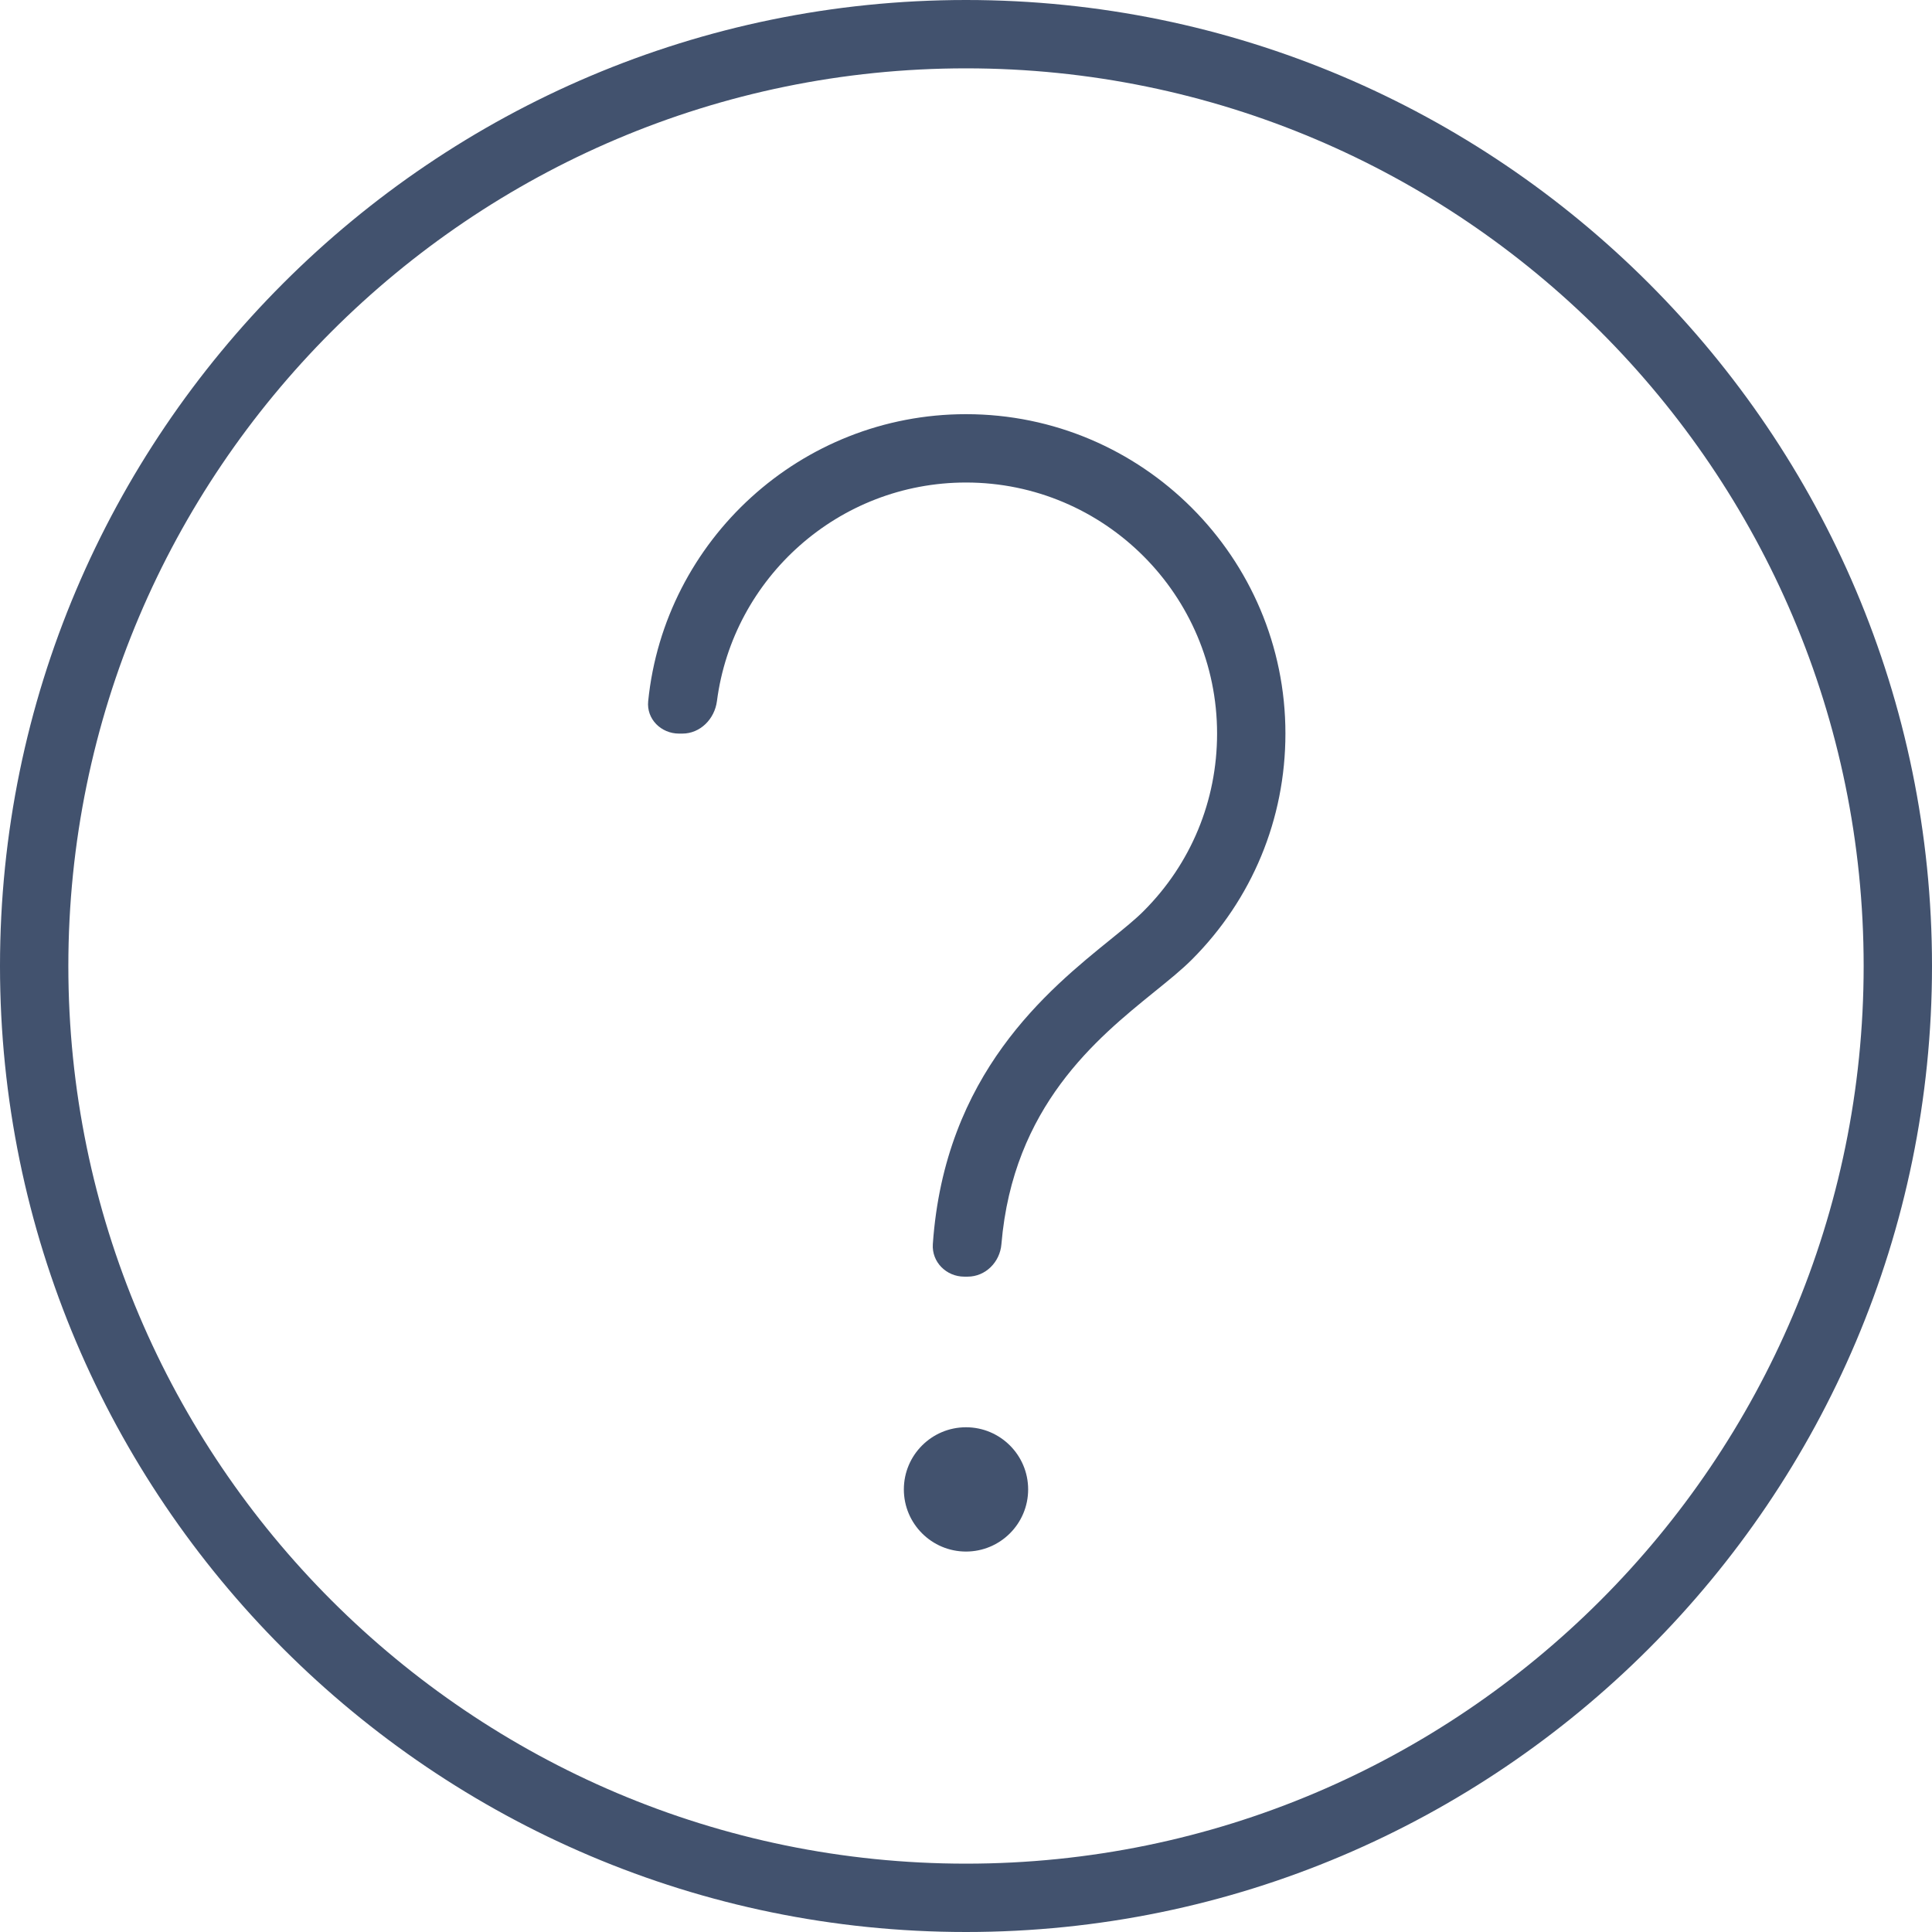 <svg width="24" height="24" viewBox="0 0 24 24" fill="none" xmlns="http://www.w3.org/2000/svg">
<path d="M12 19.274C12.426 19.274 12.772 18.928 12.772 18.502C12.772 18.076 12.426 17.73 12 17.73C11.574 17.73 11.228 18.076 11.228 18.502C11.228 18.928 11.574 19.274 12 19.274Z" fill="#42526E"/>
<path fill-rule="evenodd" clip-rule="evenodd" d="M0 12C0 5.383 5.383 0 12 0C18.617 0 24 5.383 24 12C24 18.616 18.616 24 12 24C5.383 24 0 18.616 0 12ZM0.849 12C0.849 18.149 5.851 23.151 12 23.151C18.149 23.151 23.151 18.149 23.151 12C23.151 5.851 18.149 0.849 12 0.849C5.851 0.849 0.849 5.851 0.849 12Z" fill="#42526E"/>
<path d="M12 5.145C9.948 5.145 8.254 6.71 8.052 8.71C8.029 8.932 8.212 9.113 8.435 9.113H8.476C8.699 9.113 8.877 8.932 8.906 8.71C9.104 7.18 10.416 5.994 12 5.994C13.72 5.994 15.119 7.393 15.119 9.113C15.119 9.946 14.795 10.73 14.205 11.319C14.108 11.417 13.966 11.532 13.802 11.665C13.017 12.3 11.735 13.338 11.588 15.455C11.573 15.678 11.756 15.859 11.979 15.859H12.02C12.243 15.859 12.422 15.678 12.44 15.455C12.584 13.743 13.628 12.898 14.335 12.325C14.518 12.177 14.677 12.049 14.806 11.92C15.555 11.17 15.968 10.173 15.968 9.113C15.969 6.925 14.188 5.145 12 5.145Z" fill="#42526E"/>
</svg>
